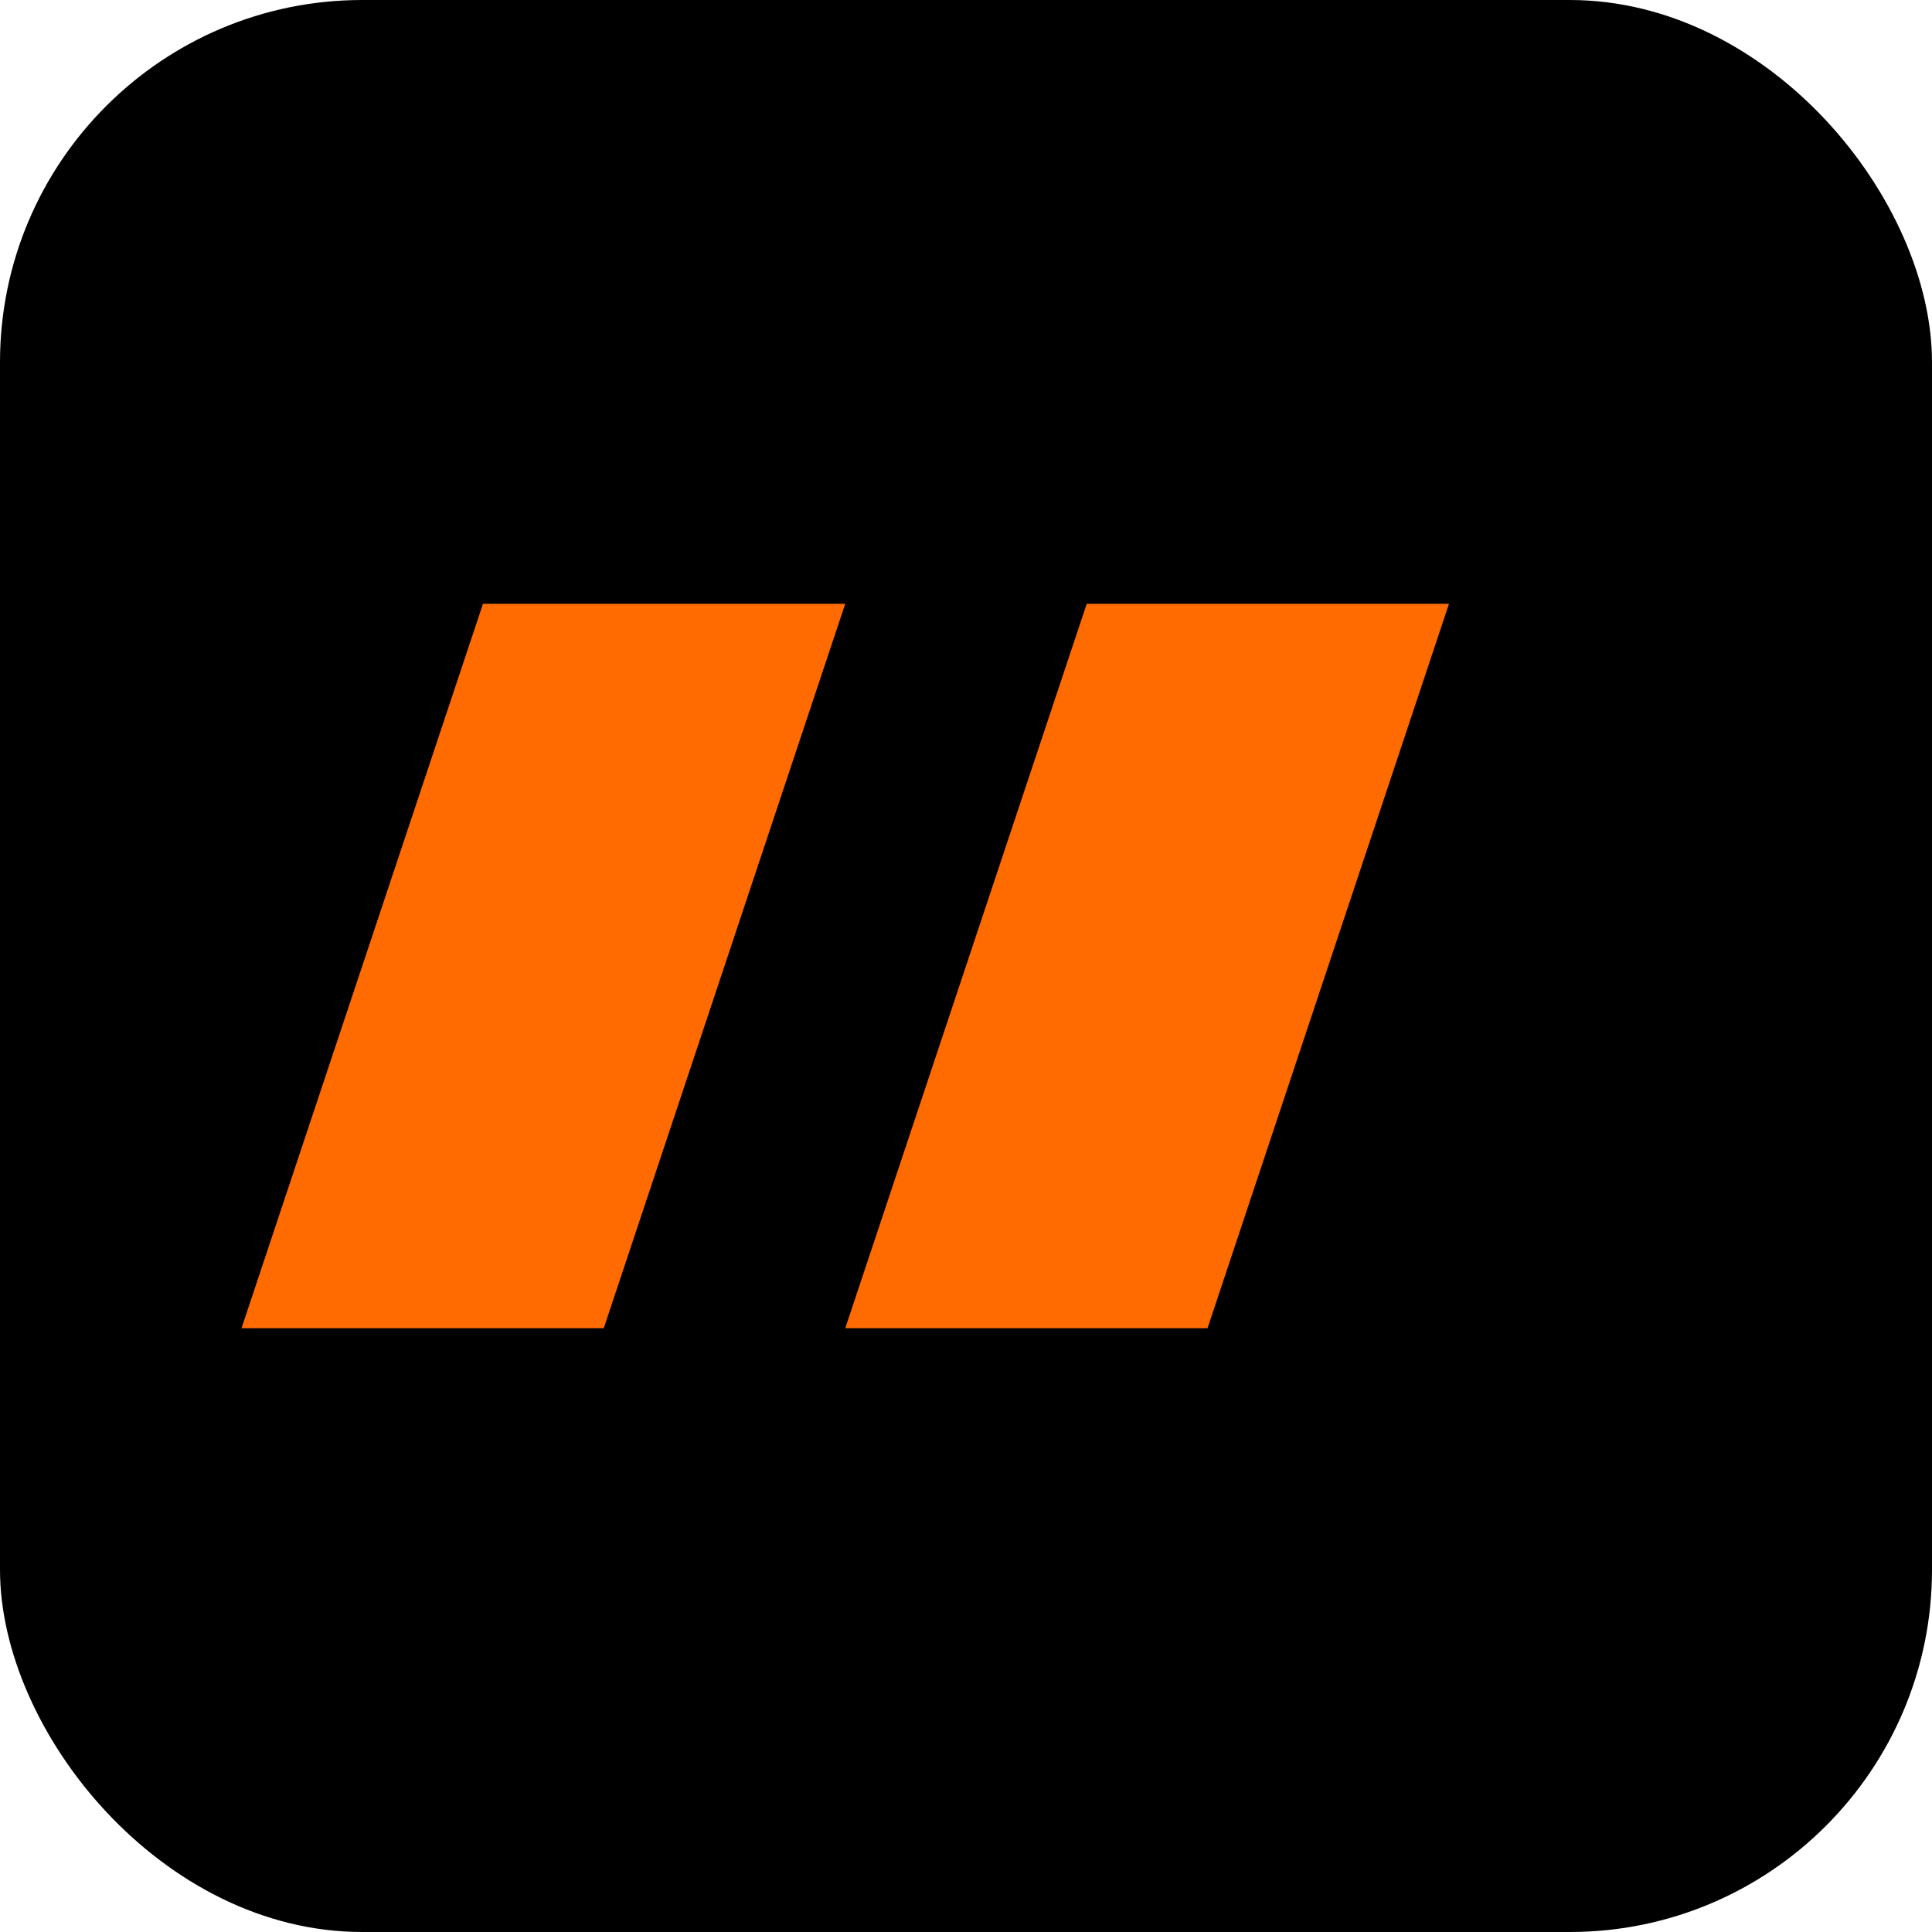 <svg width="32" height="32" viewBox="0 0 32 32" fill="none" xmlns="http://www.w3.org/2000/svg">
  <rect width="32" height="32" rx="6" fill="#000000"/>
  <path d="M8 10H14L10 22H4L8 10Z" fill="#FF6B00"/>
  <path d="M18 10H24L20 22H14L18 10Z" fill="#FF6B00"/>
</svg>

